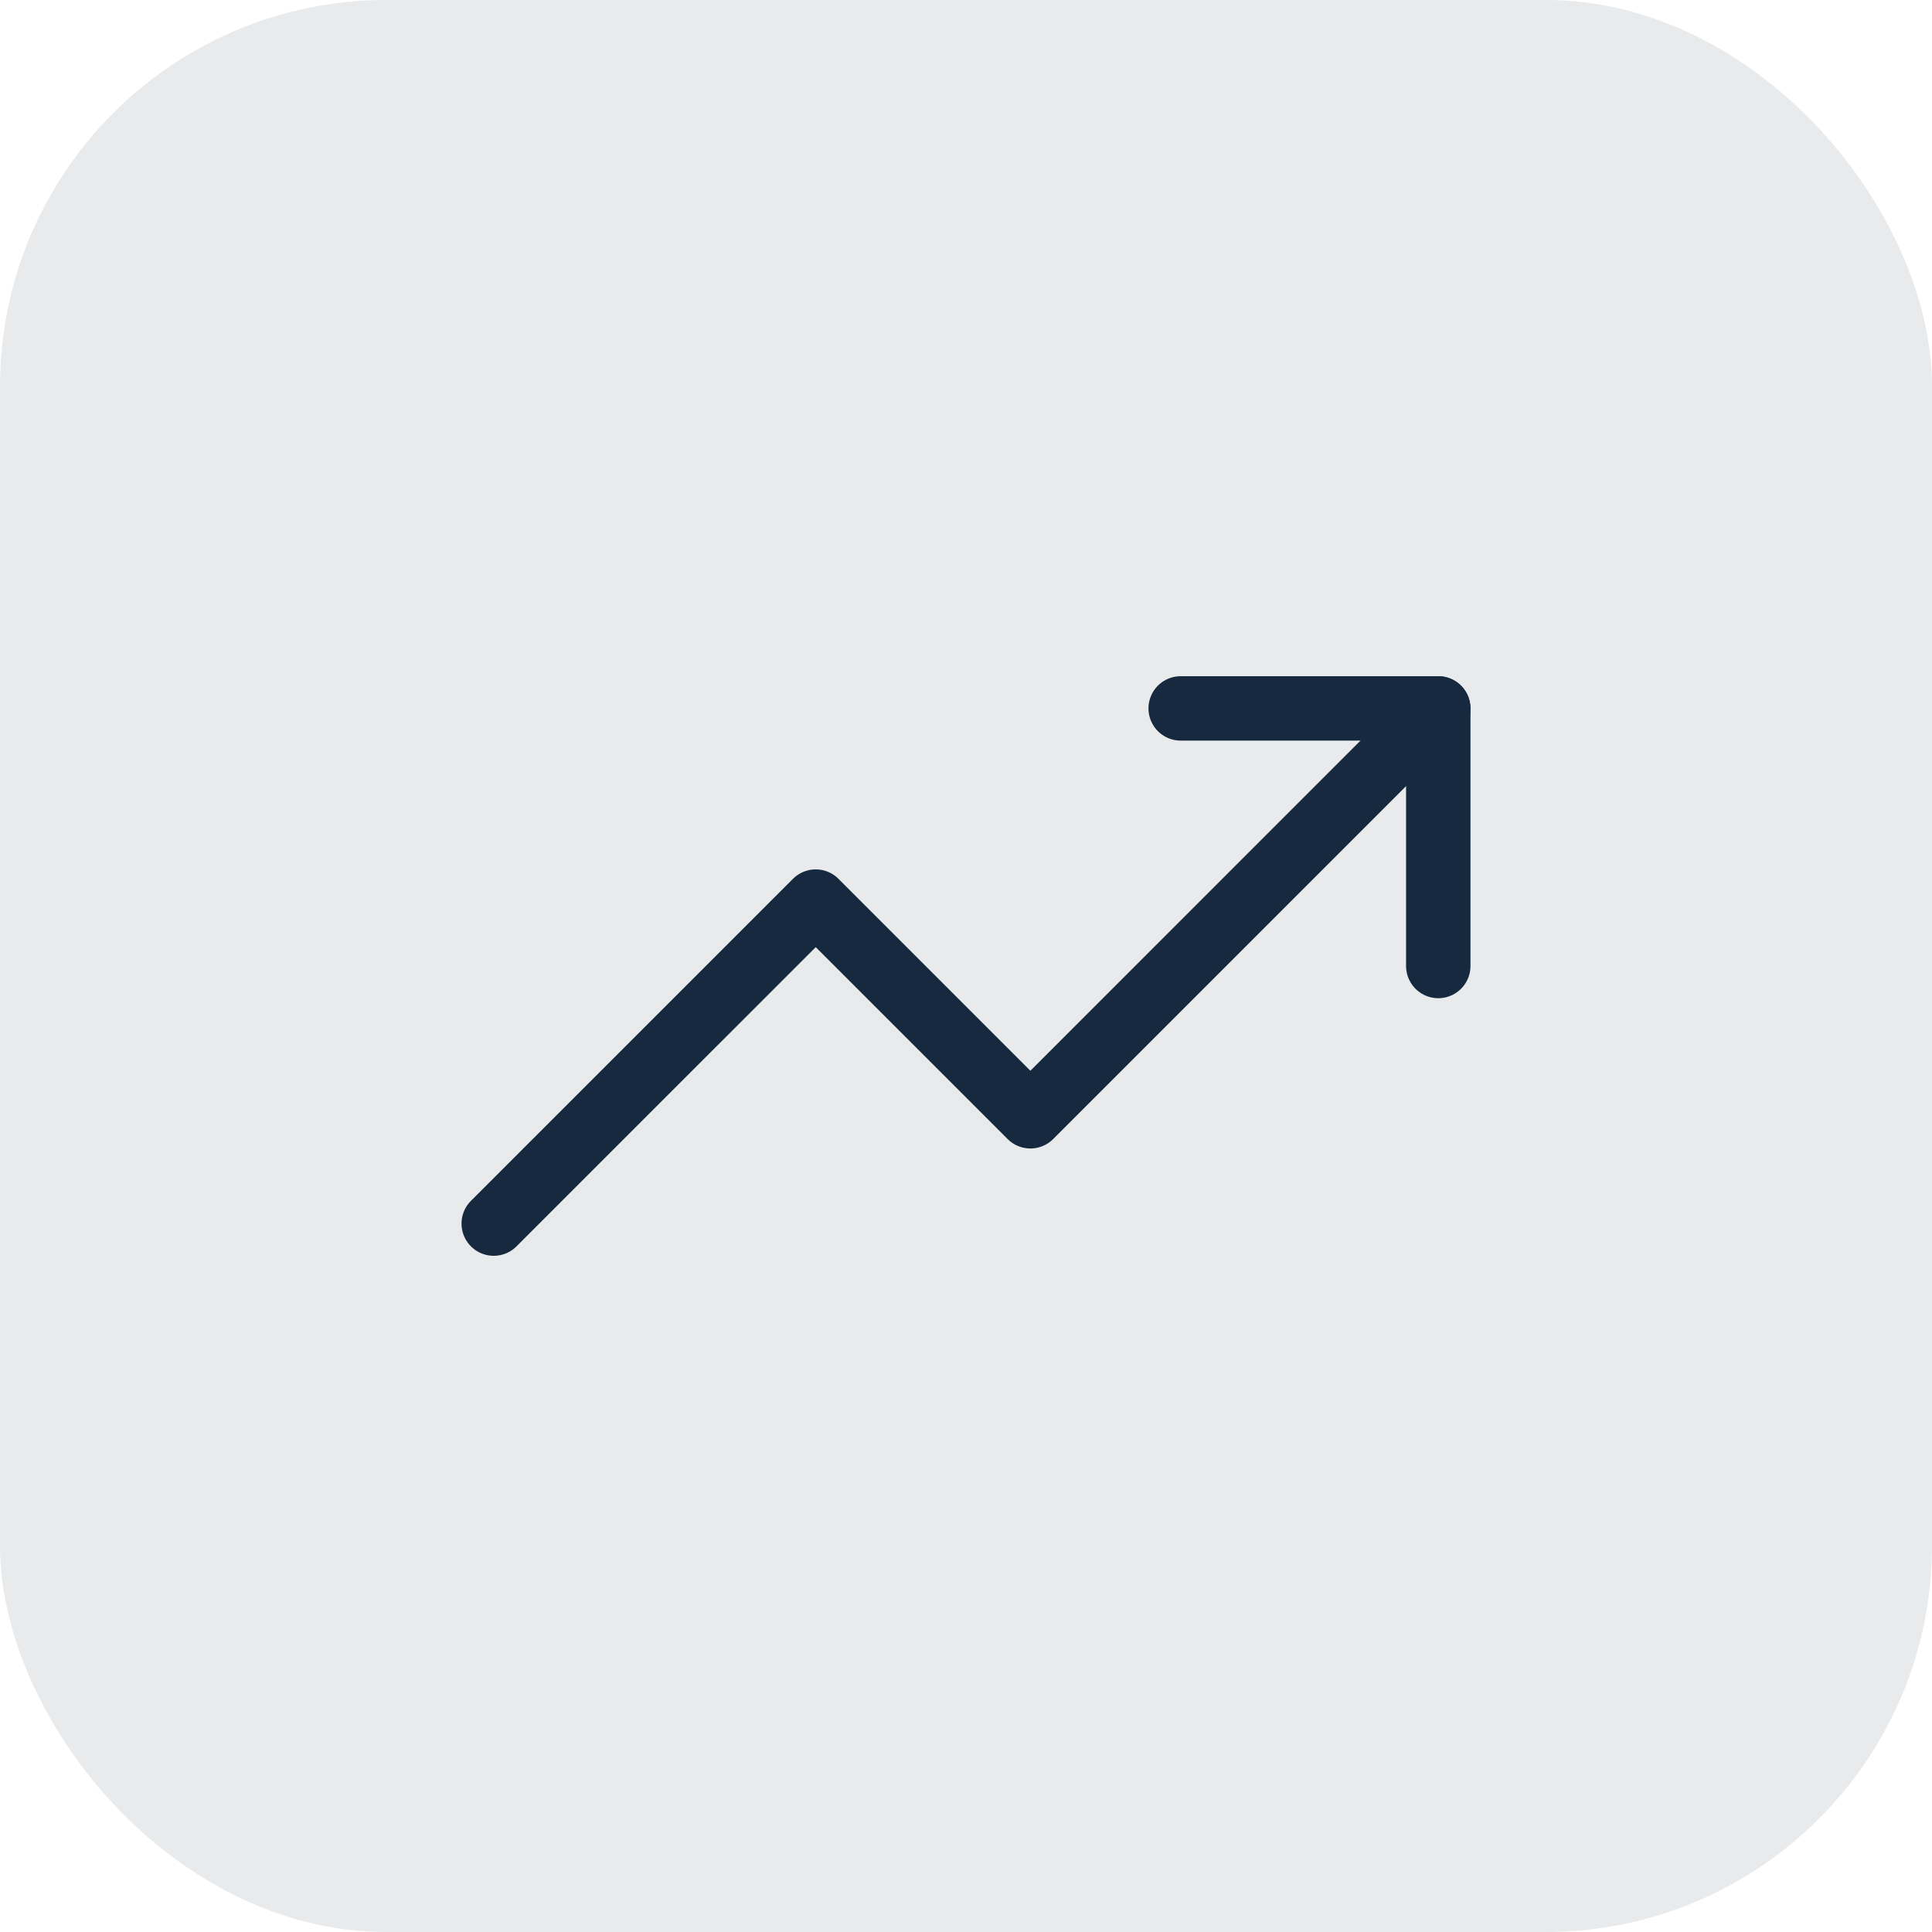 <svg width="60" height="60" viewBox="0 0 60 60" fill="none" xmlns="http://www.w3.org/2000/svg">
<rect width="60" height="60" rx="12" fill="#16293E" fill-opacity="0.1"/>
<path d="M44.666 22L32 34.667L25.333 28L15.333 38" stroke="#16293E" stroke-width="2" stroke-linecap="round" stroke-linejoin="round"/>
<path d="M36.667 22H44.667V30" stroke="#16293E" stroke-width="2" stroke-linecap="round" stroke-linejoin="round"/>
</svg>
